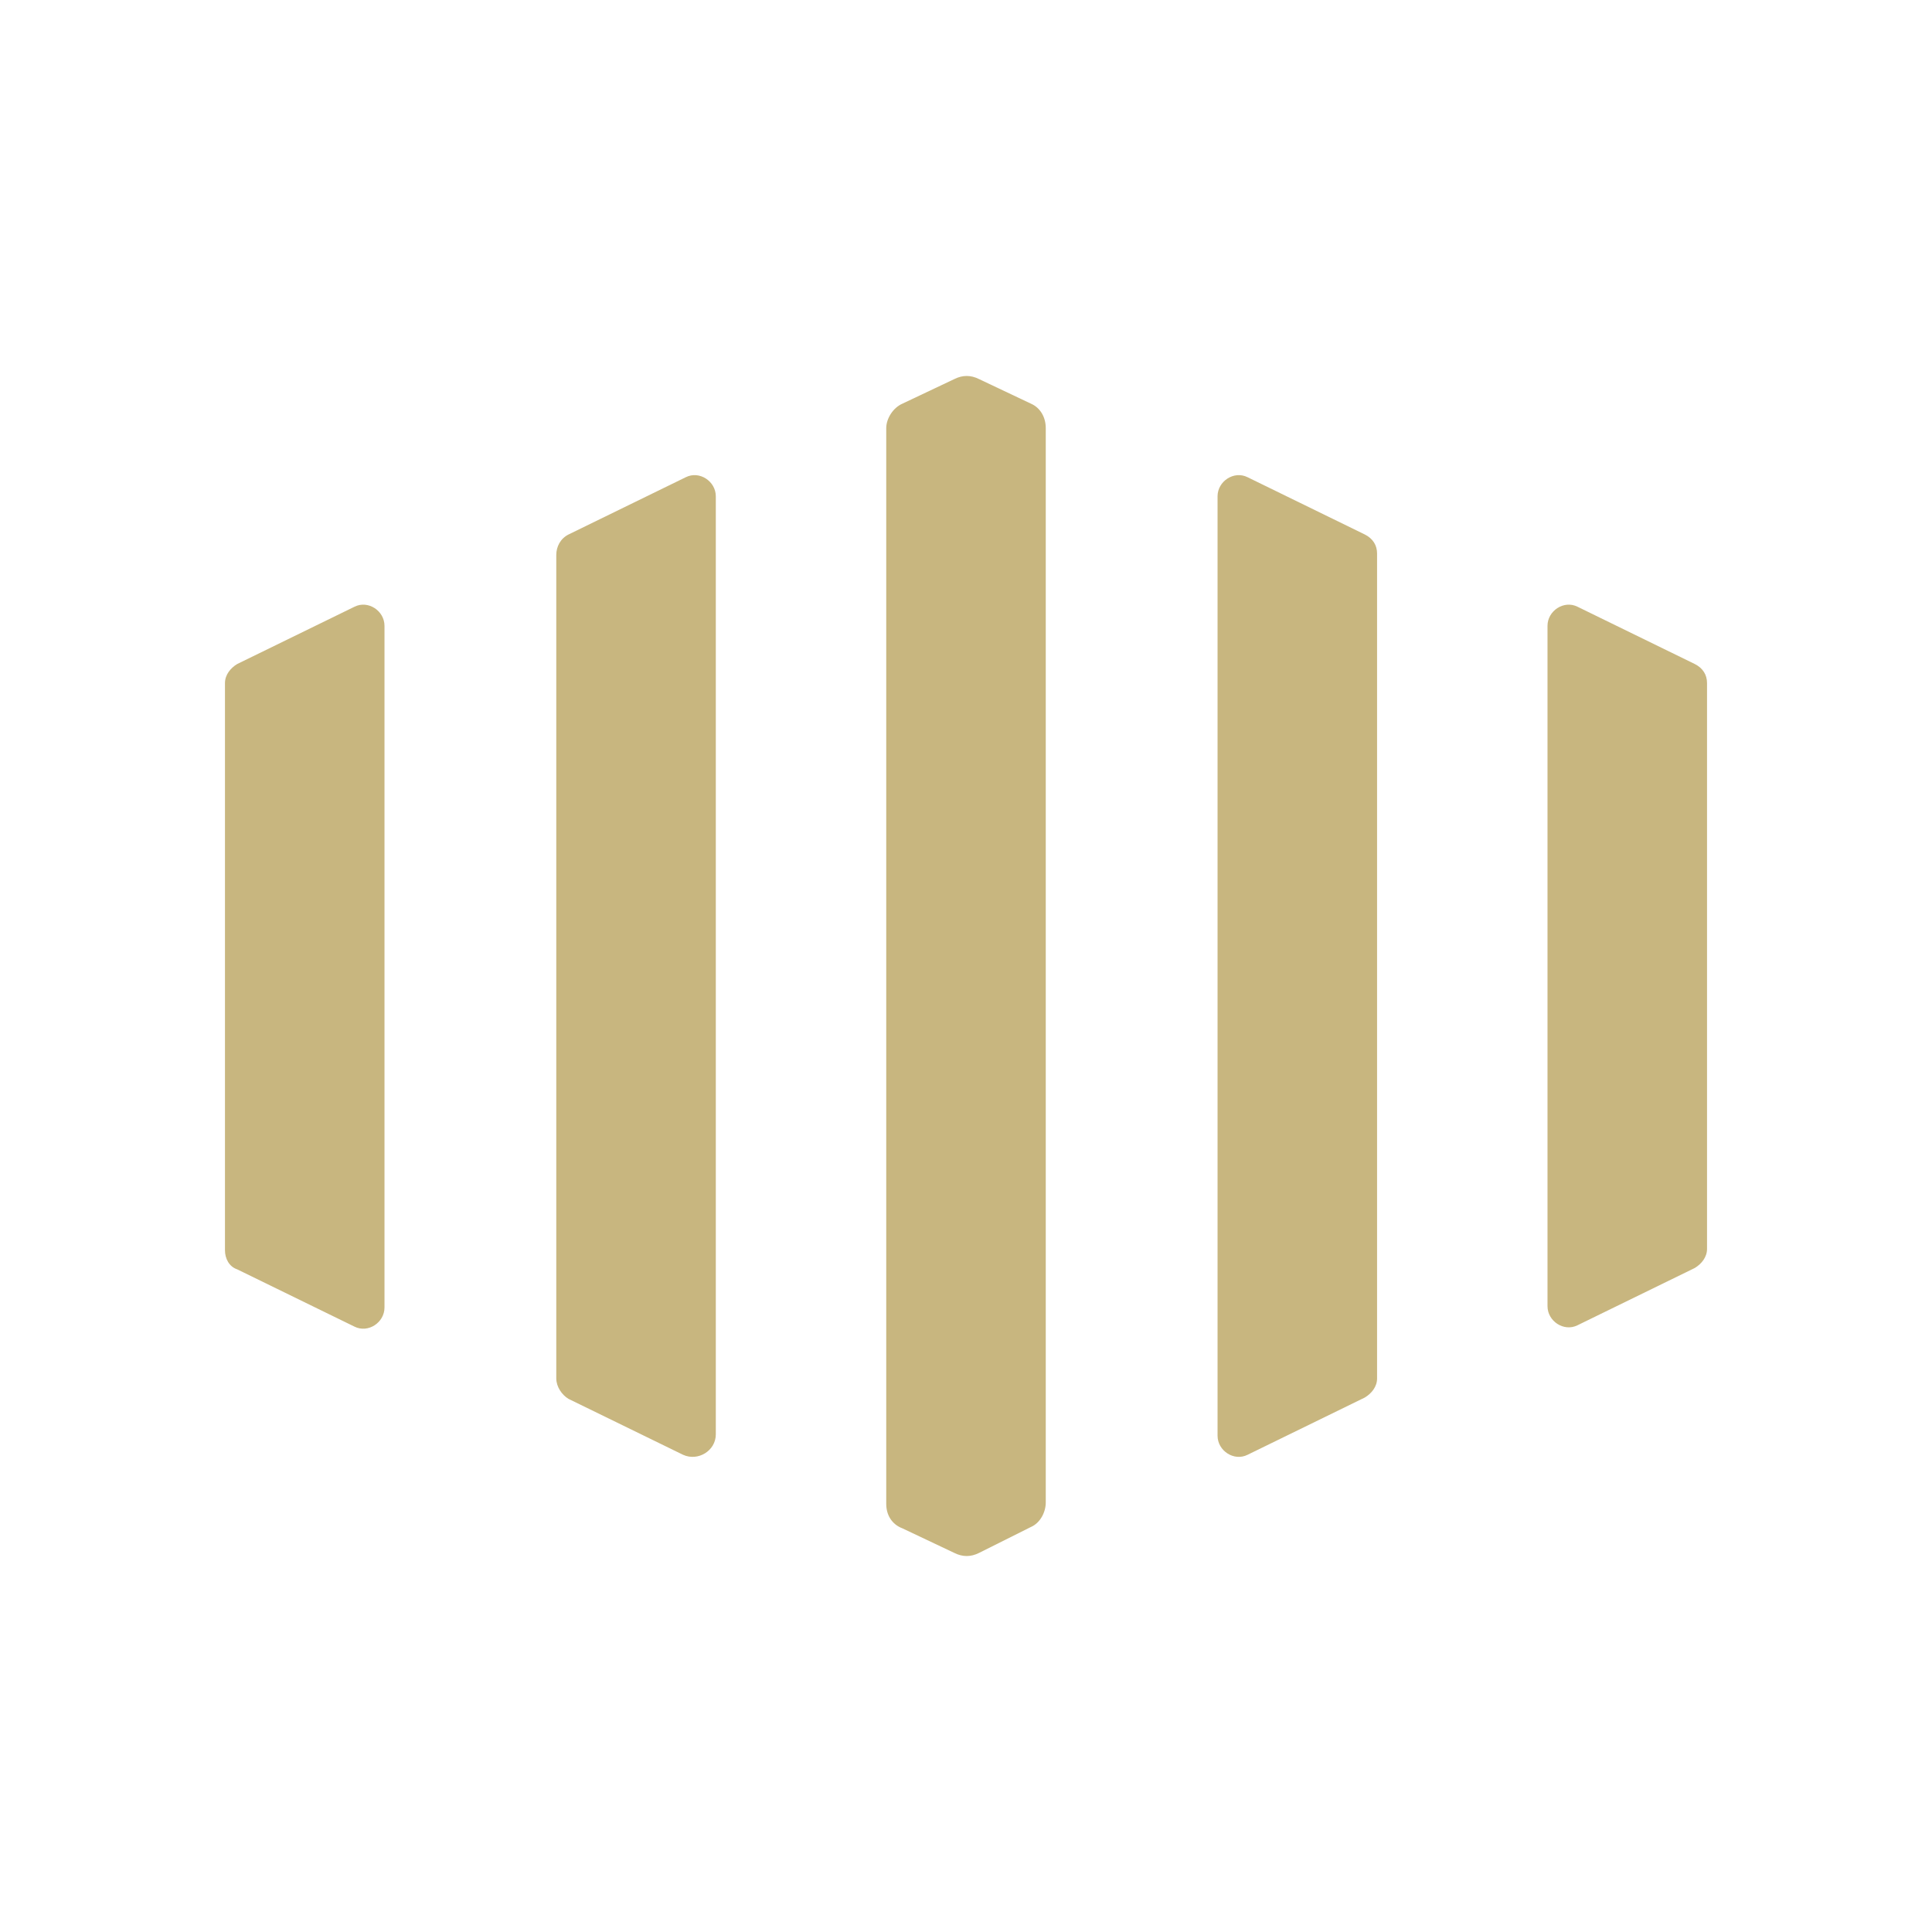 <svg xmlns="http://www.w3.org/2000/svg" version="1.1" xmlns:xlink="http://www.w3.org/1999/xlink" width="141.7" height="141.7"><svg id="SvgjsSvg1016" xmlns="http://www.w3.org/2000/svg" version="1.1" viewBox="0 0 141.7 141.7">
  <!-- Generator: Adobe Illustrator 29.7.1, SVG Export Plug-In . SVG Version: 2.1.1 Build 8)  -->
  <defs>
    <style>
      .st0 {
        fill: #c8b67f;
      }
    </style>
  </defs>
  <path class="st0" d="M28.2,95.8v-49.9c0-1.1-1.2-1.9-2.2-1.4l-8.6,4.2c-.5.3-.9.8-.9,1.4v41.6c0,.6.3,1.2.9,1.4l8.6,4.2c1,.5,2.2-.3,2.2-1.4M52.5,105.2V36.4c0-1.1-1.2-1.9-2.2-1.4l-8.6,4.2c-.6.3-.9.9-.9,1.5v60.4c0,.6.4,1.2.9,1.5l8.4,4.1c1.1.5,2.4-.3,2.4-1.5M76.7,110.3V31.4c0-.8-.4-1.5-1.1-1.8l-3.8-1.8c-.6-.3-1.2-.3-1.8,0l-3.8,1.8c-.7.3-1.2,1.1-1.2,1.8v78.9c0,.8.4,1.5,1.2,1.8l3.8,1.8c.6.3,1.2.3,1.8,0l3.8-1.9c.7-.3,1.1-1.1,1.1-1.8M101,101.1v-60.5c0-.6-.3-1.1-.9-1.4l-8.6-4.2c-1-.5-2.2.3-2.2,1.4v68.9c0,1.1,1.2,1.9,2.2,1.4l8.6-4.2c.5-.3.9-.8.9-1.4M125.2,91.7v-41.6c0-.6-.3-1.1-.9-1.4l-8.6-4.2c-1-.5-2.2.3-2.2,1.4v49.9c0,1.1,1.2,1.9,2.2,1.4l8.6-4.2c.5-.3.9-.8.9-1.4"></path>
</svg><style>@media (prefers-color-scheme: light) { :root { filter: none; } }
@media (prefers-color-scheme: dark) { :root { filter: none; } }
</style></svg>